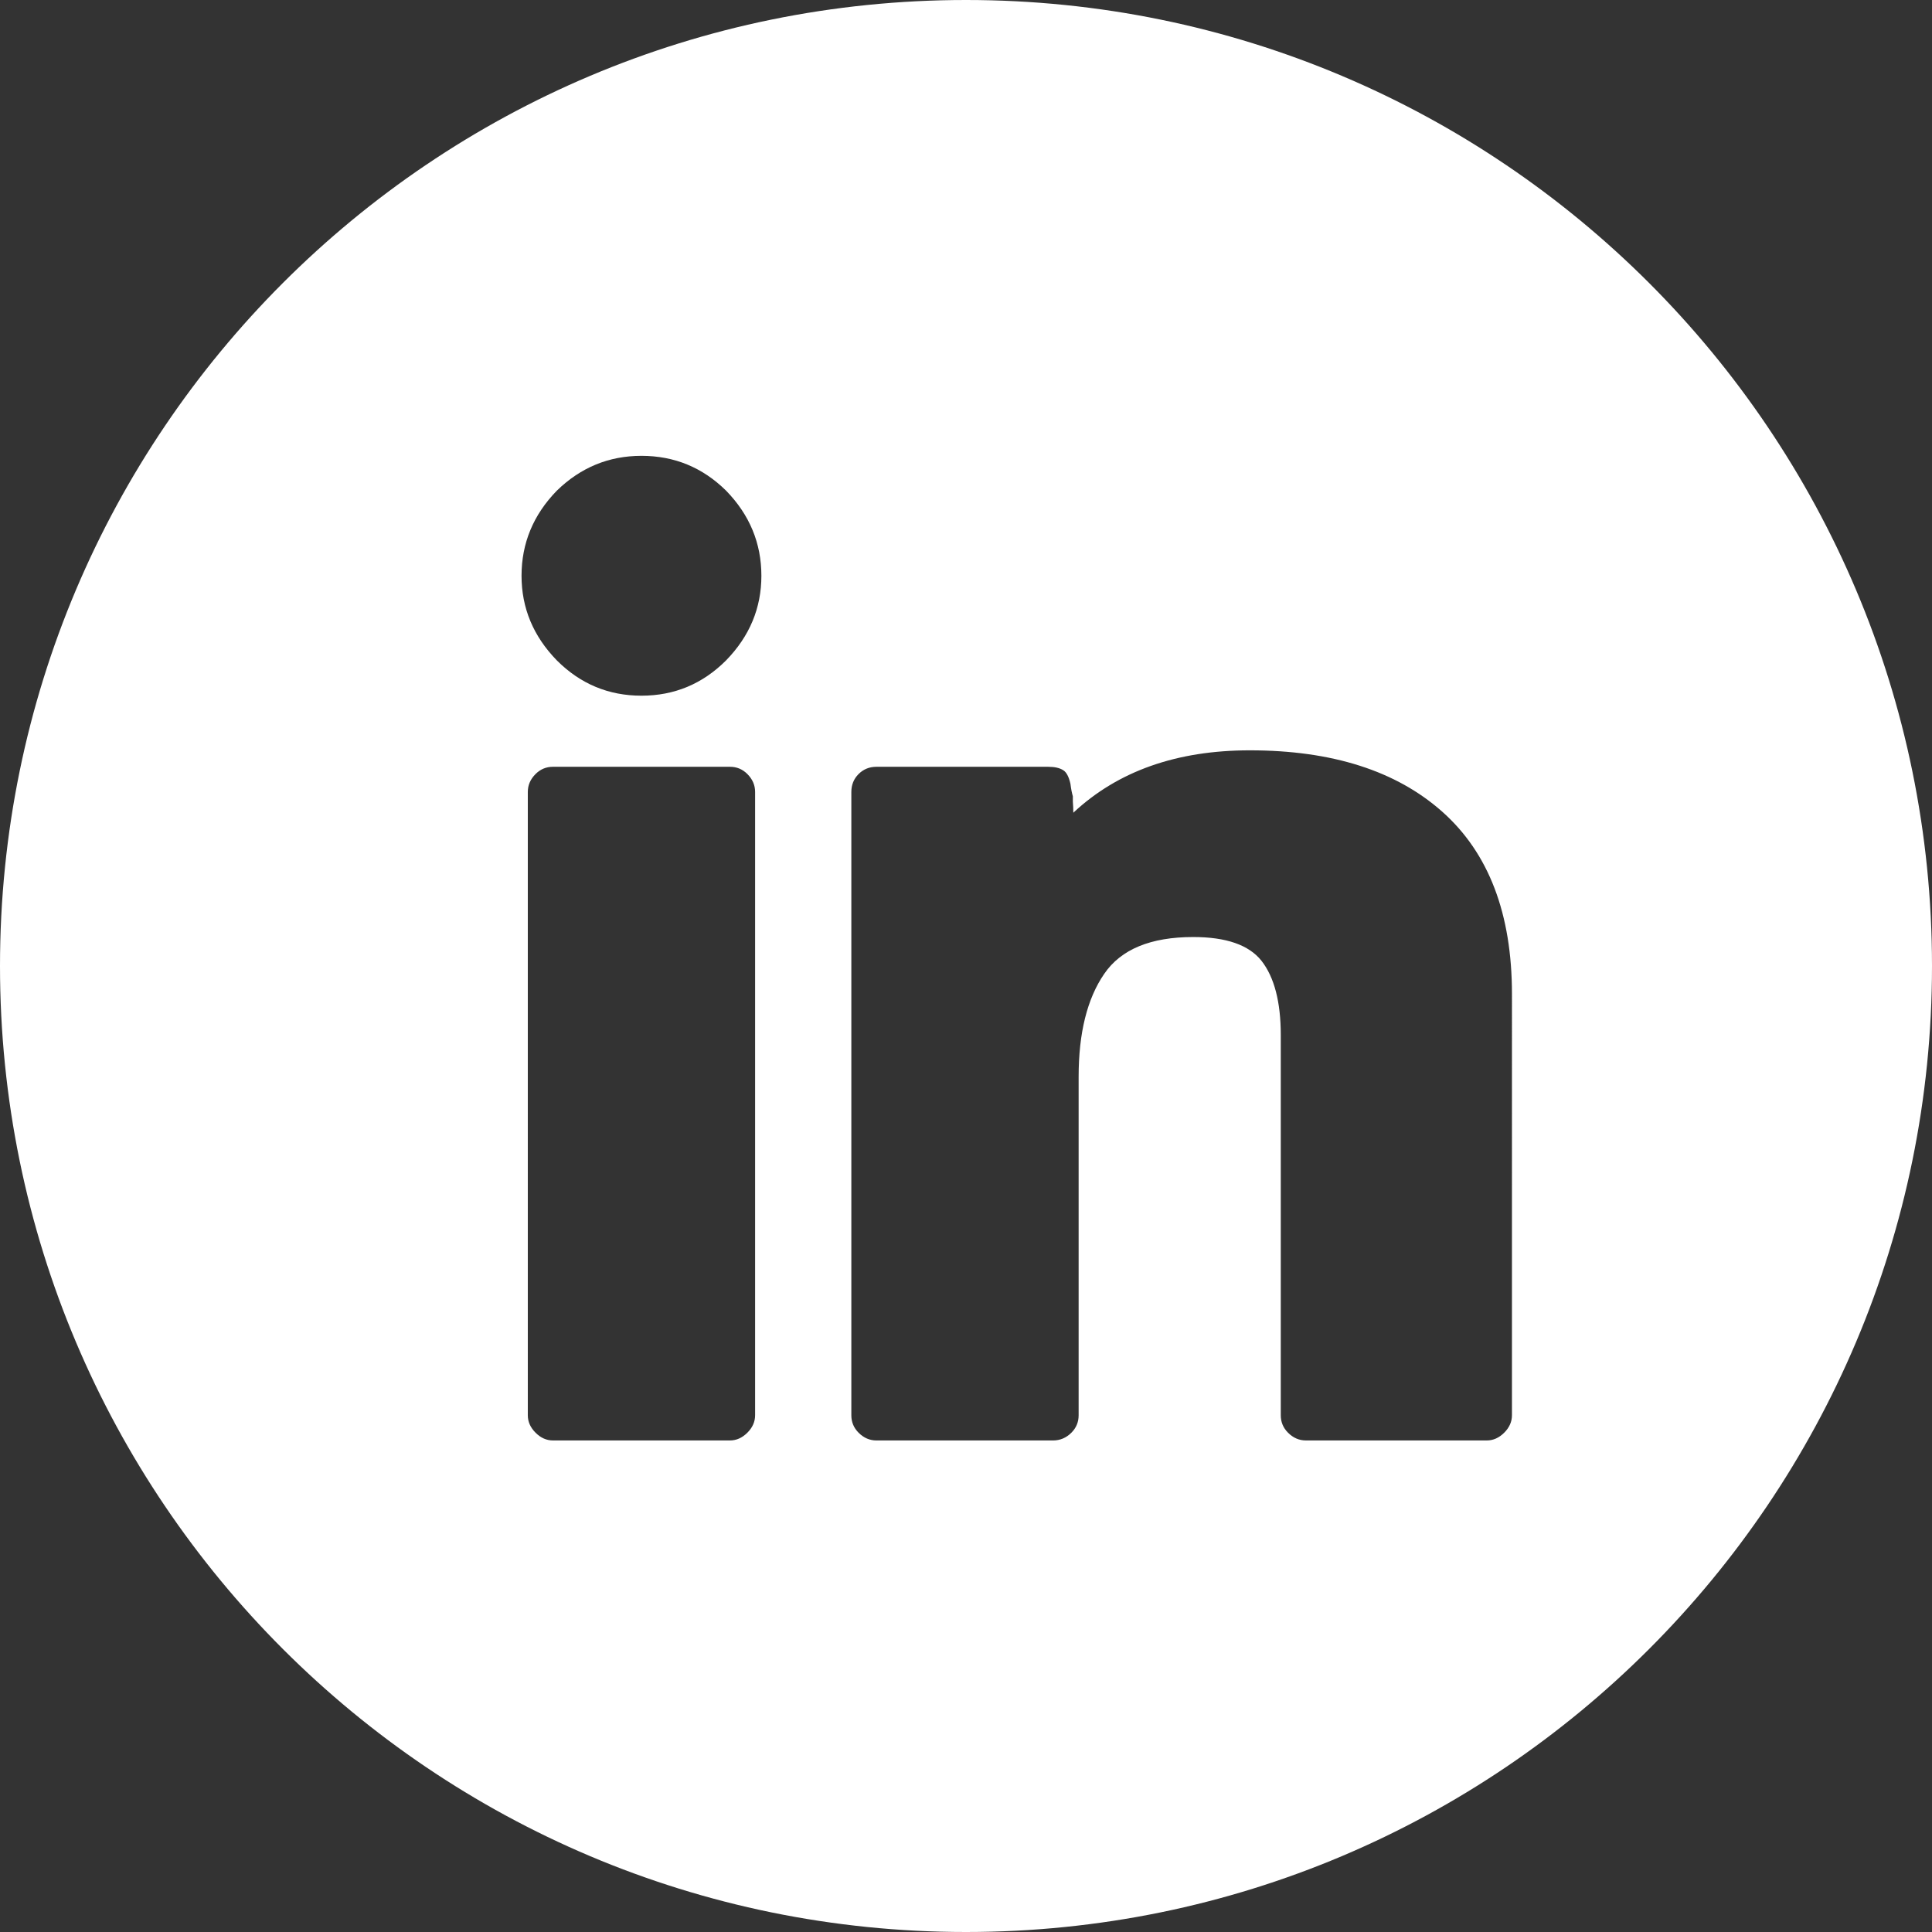 <?xml version="1.0" encoding="UTF-8"?>
<svg xmlns="http://www.w3.org/2000/svg" xmlns:xlink="http://www.w3.org/1999/xlink" version="1.1" id="Layer_1" x="0px" y="0px" viewBox="0 0 137.986 137.986" style="enable-background:new 0 0 137.986 137.986;" xml:space="preserve">
<rect x="0" y="0" width="137.986" height="137.986" fill="#333333" stroke="none"/>
<style type="text/css">
	.st0{fill:#FFFFFF;}
</style>
<path class="st0" d="M68.993,0C30.889,0,0,30.889,0,68.993c0,38.104,30.889,68.993,68.993,68.993s68.993-30.889,68.993-68.993  C137.986,30.889,107.097,0,68.993,0z M53.93,101.083c0,0.46-0.184,0.875-0.553,1.243c-0.369,0.368-0.783,0.553-1.243,0.553H39.493  c-0.461,0-0.875-0.184-1.243-0.553c-0.369-0.369-0.553-0.783-0.553-1.243V56.561c0-0.484,0.184-0.909,0.553-1.278  c0.345-0.345,0.76-0.518,1.243-0.518h12.642c0.484,0,0.898,0.173,1.243,0.518c0.368,0.369,0.553,0.794,0.553,1.278V101.083z   M51.858,47.166c-1.681,1.681-3.696,2.521-6.044,2.521c-2.349,0-4.364-0.84-6.044-2.521c-1.681-1.727-2.521-3.741-2.521-6.044  c0-2.325,0.84-4.352,2.521-6.079c1.703-1.658,3.719-2.487,6.044-2.487c2.349,0,4.363,0.829,6.044,2.487  c1.681,1.727,2.521,3.754,2.521,6.079C54.379,43.425,53.539,45.439,51.858,47.166z M107.985,101.083c0,0.46-0.184,0.875-0.553,1.243  c-0.369,0.368-0.783,0.553-1.243,0.553H93.271c-0.484,0-0.91-0.184-1.278-0.553c-0.345-0.345-0.518-0.76-0.518-1.243V73.935  c0-2.372-0.461-4.145-1.382-5.319c-0.898-1.128-2.521-1.692-4.87-1.692c-3.04,0-5.158,0.875-6.355,2.625  c-1.221,1.773-1.831,4.226-1.831,7.357v24.178c0,0.484-0.173,0.898-0.518,1.243c-0.369,0.368-0.806,0.553-1.313,0.553H62.6  c-0.484,0-0.91-0.184-1.278-0.553c-0.345-0.345-0.518-0.76-0.518-1.243V56.561c0-0.506,0.173-0.933,0.518-1.278  s0.771-0.518,1.278-0.518h12.262c0.46,0,0.817,0.081,1.071,0.242c0.23,0.138,0.403,0.461,0.518,0.967  c0.046,0.369,0.104,0.668,0.173,0.898v0.38c0.023,0.276,0.034,0.542,0.034,0.794c3.178-2.97,7.38-4.456,12.607-4.456  c5.872,0,10.454,1.462,13.747,4.387c3.316,2.948,4.974,7.288,4.974,13.022V101.083z"></path>
<g>
</g>
<g>
</g>
<g>
</g>
<g>
</g>
<g>
</g>
<g>
</g>
</svg>
